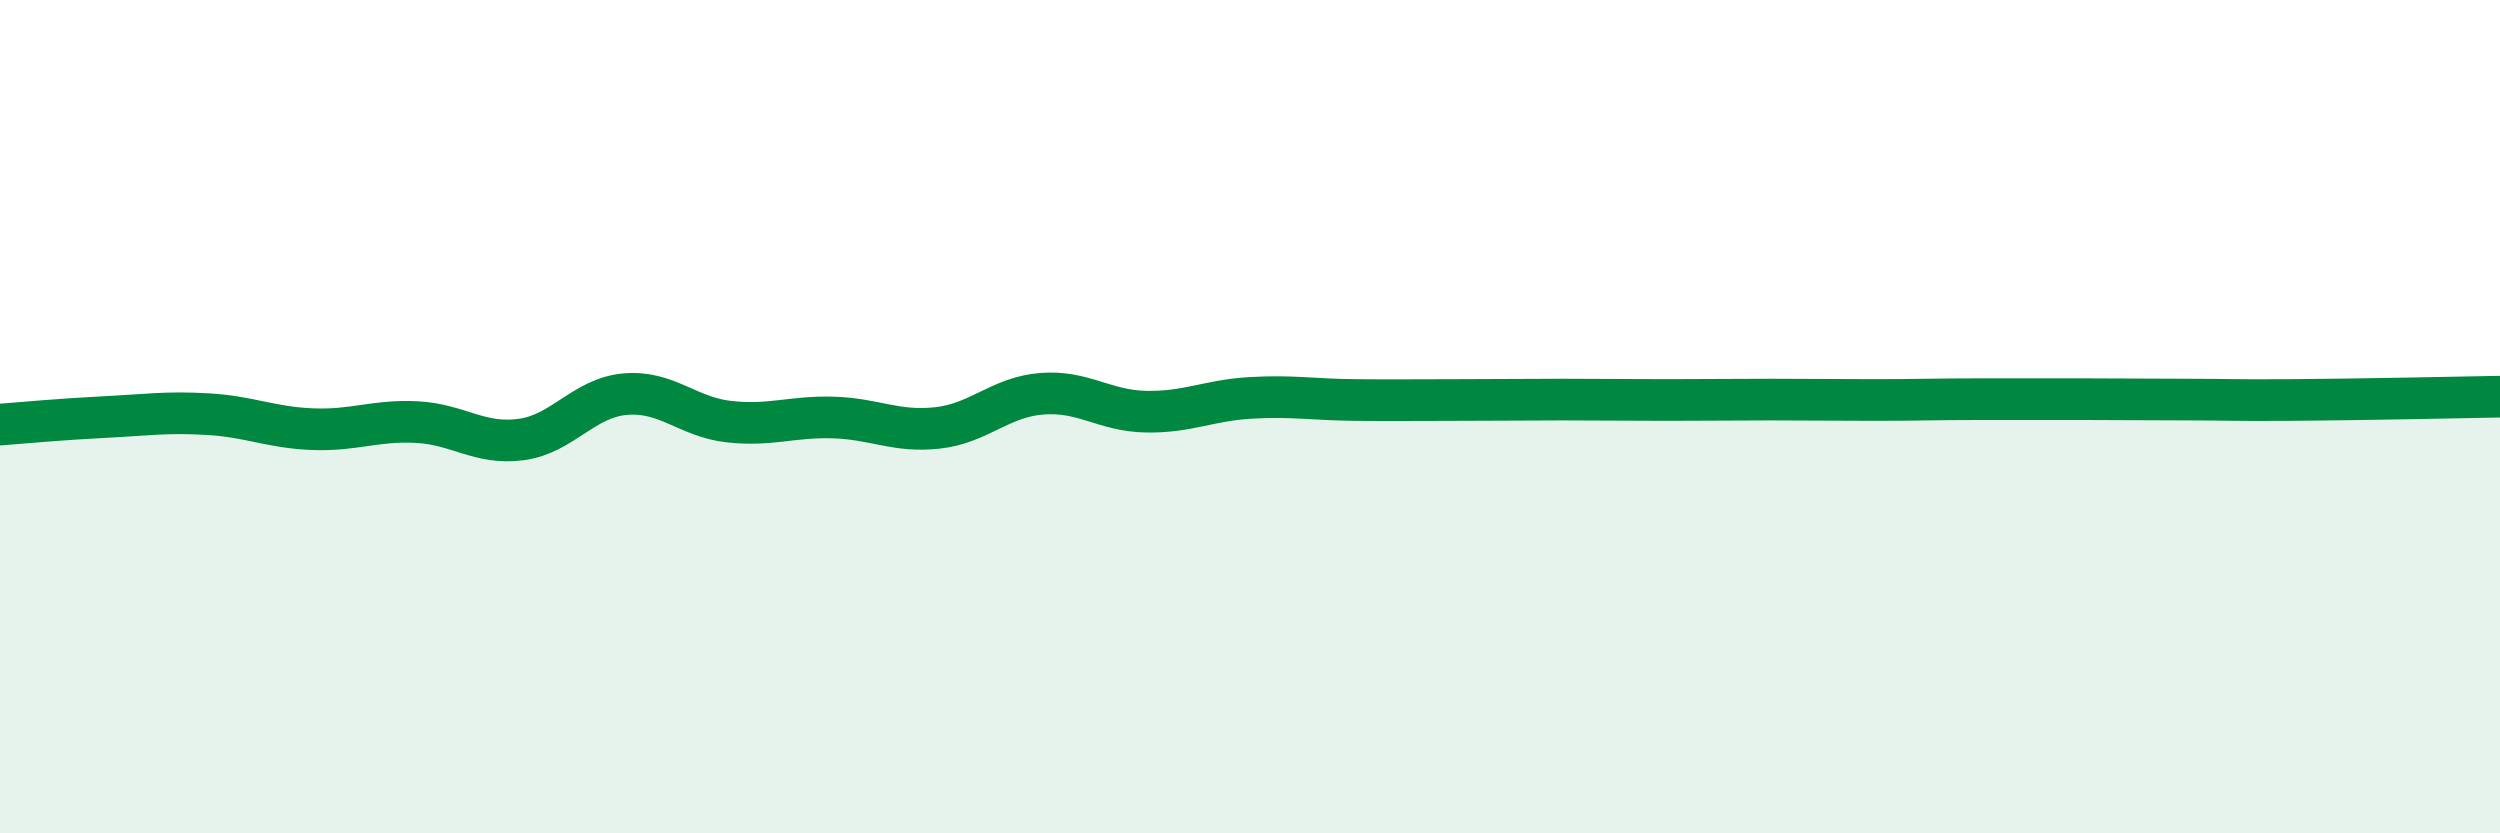 
    <svg width="60" height="20" viewBox="0 0 60 20" xmlns="http://www.w3.org/2000/svg">
      <path
        d="M 0,10.19 C 0.5,10.15 1.5,10.06 2.5,10.01 C 3.5,9.96 4,9.88 5,9.94 C 6,10 6.5,10.26 7.5,10.3 C 8.5,10.34 9,10.08 10,10.13 C 11,10.18 11.5,10.68 12.5,10.55 C 13.5,10.42 14,9.55 15,9.46 C 16,9.37 16.5,10.01 17.5,10.12 C 18.5,10.23 19,9.99 20,10.02 C 21,10.05 21.5,10.38 22.5,10.27 C 23.5,10.16 24,9.53 25,9.45 C 26,9.37 26.5,9.86 27.5,9.88 C 28.5,9.9 29,9.61 30,9.55 C 31,9.49 31.5,9.59 32.5,9.6 C 33.5,9.61 34,9.6 35,9.6 C 36,9.6 36.5,9.59 37.5,9.59 C 38.5,9.59 39,9.6 40,9.6 C 41,9.6 41.5,9.59 42.5,9.59 C 43.5,9.59 44,9.6 45,9.6 C 46,9.6 46.5,9.58 47.5,9.58 C 48.5,9.58 49,9.58 50,9.58 C 51,9.58 51.5,9.59 52.5,9.59 C 53.5,9.59 53.5,9.61 55,9.6 C 56.5,9.59 59,9.54 60,9.52L60 20L0 20Z"
        fill="#008740"
        opacity="0.1"
        stroke-linecap="round"
        stroke-linejoin="round"
      />
      <path
        d="M 0,10.19 C 0.5,10.15 1.5,10.06 2.5,10.01 C 3.5,9.96 4,9.88 5,9.94 C 6,10 6.5,10.26 7.5,10.3 C 8.5,10.34 9,10.08 10,10.13 C 11,10.18 11.5,10.68 12.5,10.55 C 13.5,10.42 14,9.55 15,9.46 C 16,9.37 16.5,10.01 17.5,10.12 C 18.5,10.23 19,9.99 20,10.02 C 21,10.05 21.5,10.38 22.5,10.27 C 23.5,10.16 24,9.53 25,9.45 C 26,9.37 26.5,9.86 27.5,9.88 C 28.5,9.9 29,9.61 30,9.55 C 31,9.49 31.5,9.59 32.5,9.6 C 33.5,9.61 34,9.6 35,9.6 C 36,9.6 36.5,9.59 37.5,9.59 C 38.5,9.59 39,9.6 40,9.6 C 41,9.6 41.5,9.59 42.5,9.59 C 43.5,9.59 44,9.6 45,9.6 C 46,9.6 46.5,9.58 47.5,9.58 C 48.5,9.58 49,9.58 50,9.58 C 51,9.58 51.5,9.59 52.5,9.59 C 53.5,9.59 53.5,9.61 55,9.6 C 56.5,9.59 59,9.54 60,9.52"
        stroke="#008740"
        stroke-width="1"
        fill="none"
        stroke-linecap="round"
        stroke-linejoin="round"
      />
    </svg>
  